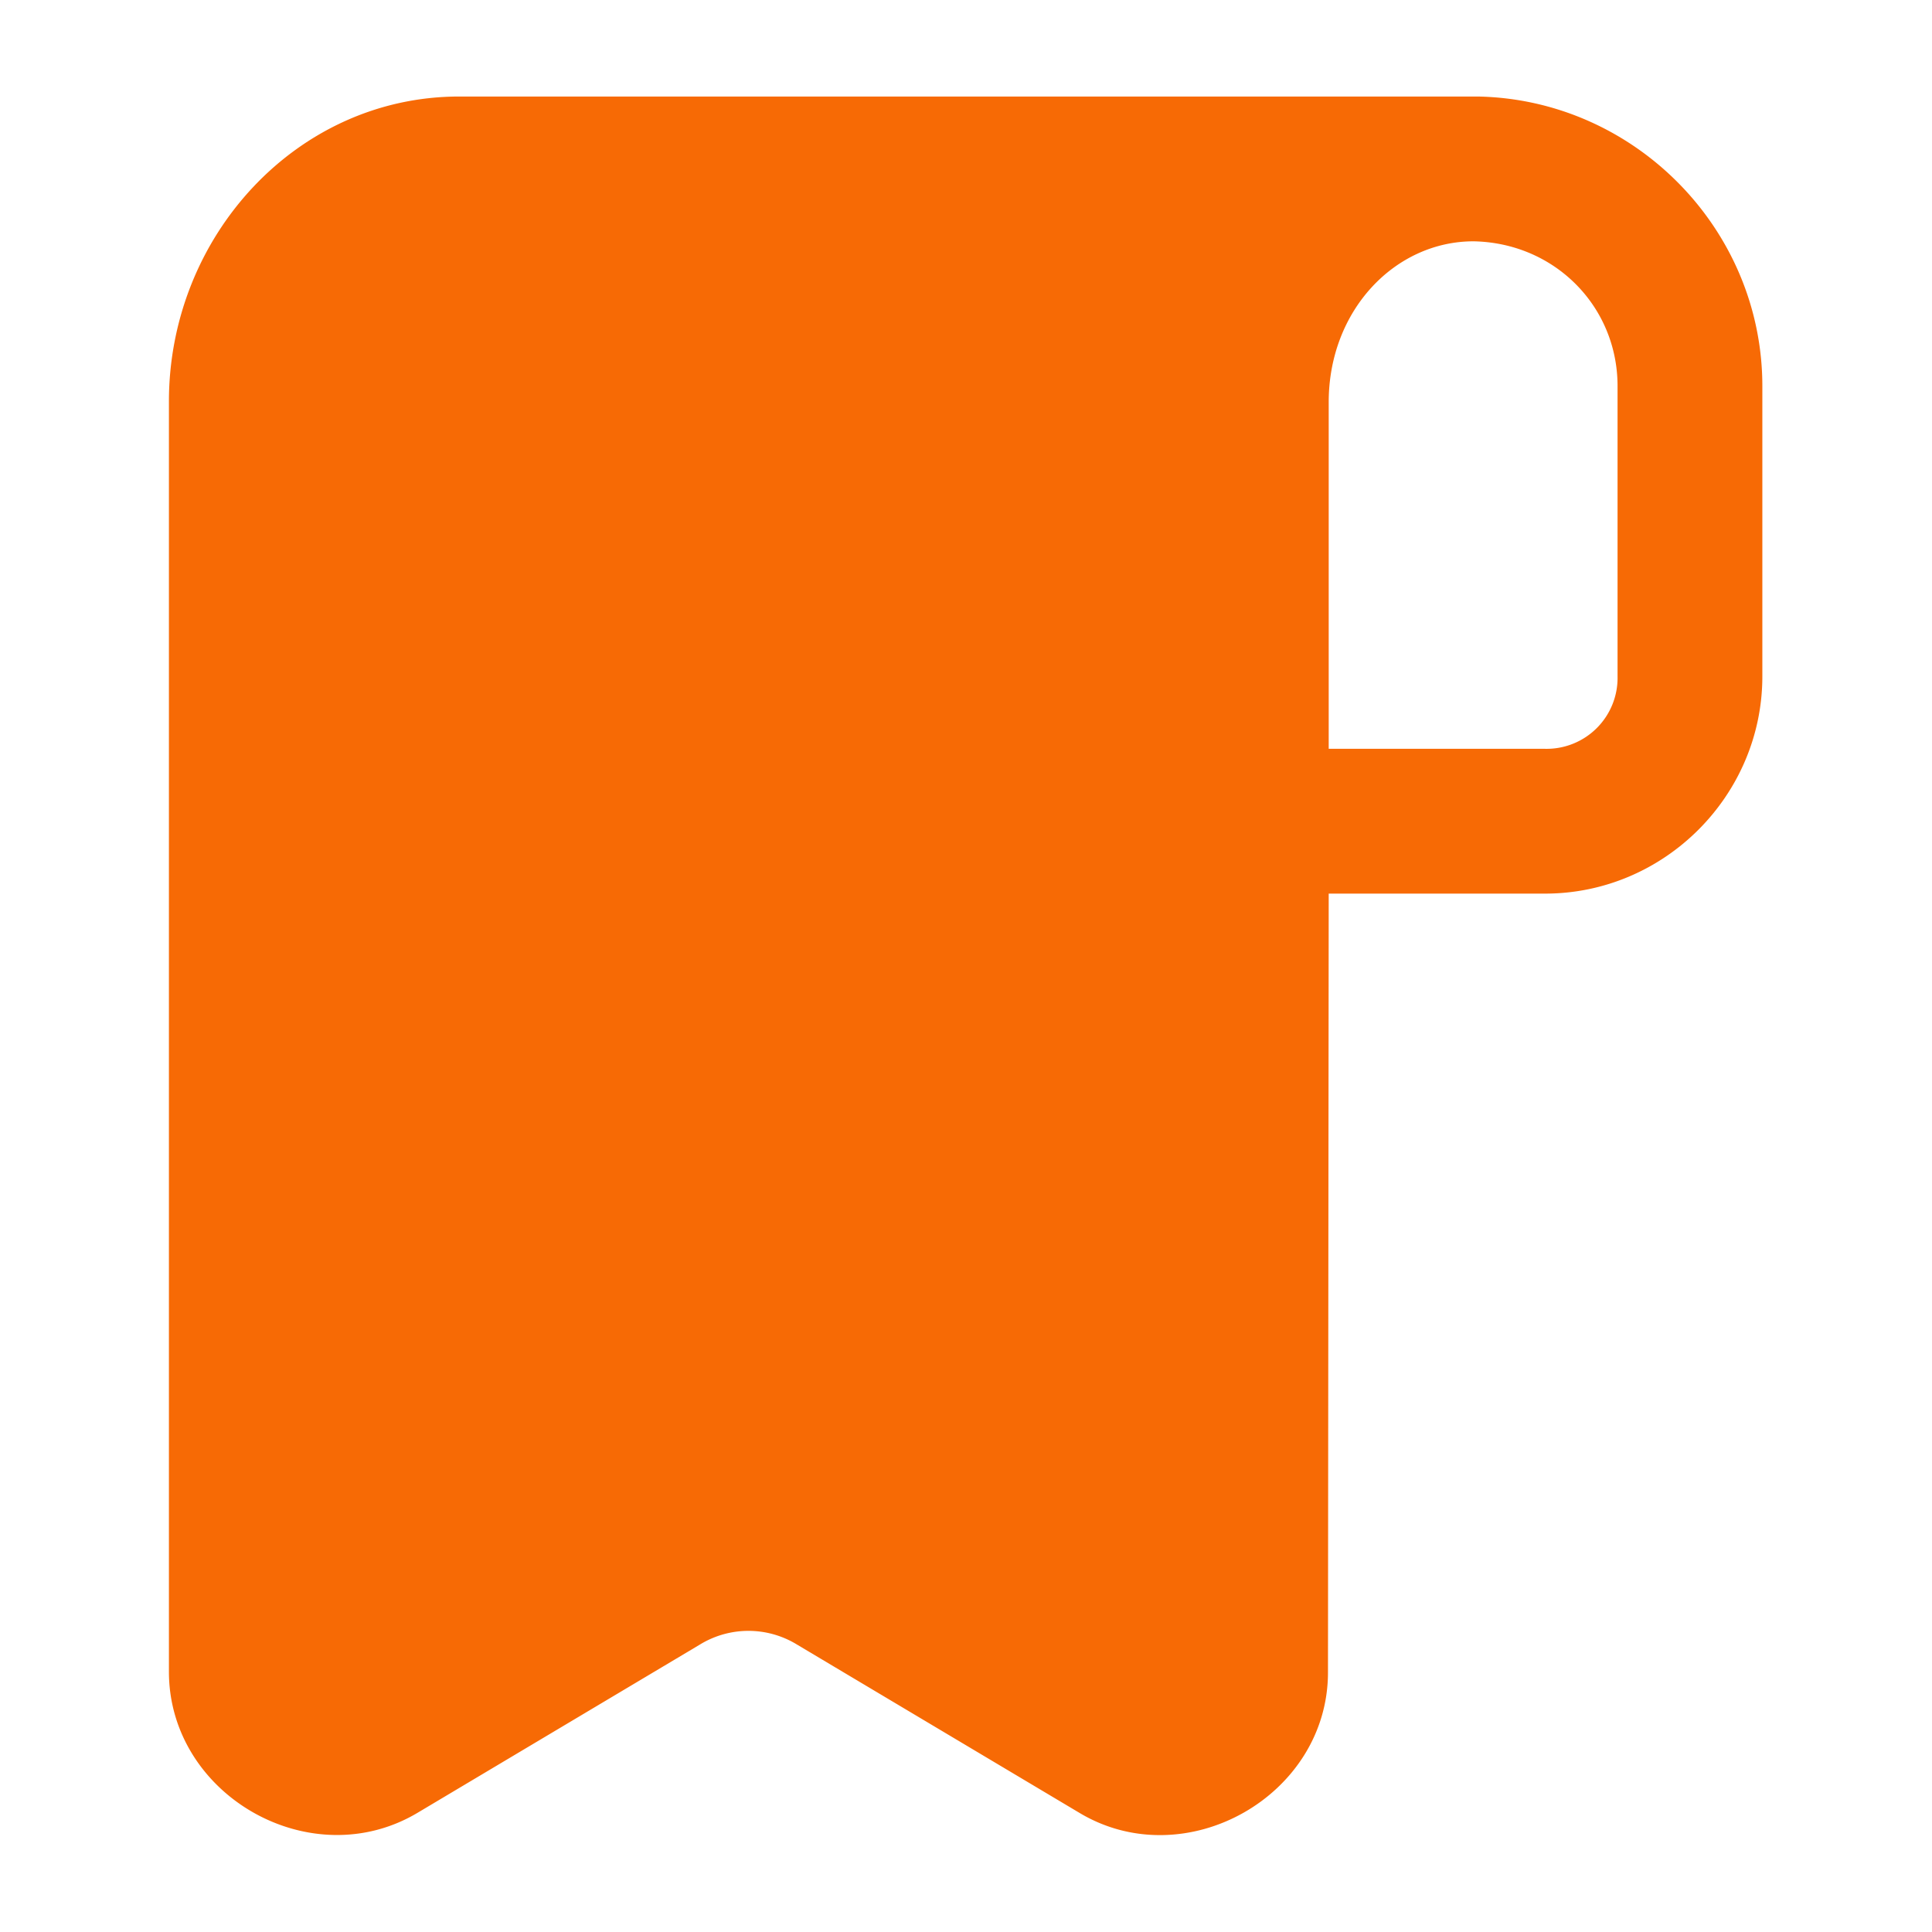 <svg xmlns="http://www.w3.org/2000/svg" xmlns:v="https://vecta.io/nano" width="200" height="200" viewBox="0 0 26.42 26.42" fill-rule="evenodd"><path d="M6.28 1.32c-2.22 0-3.97 1.91-3.97 4.17v17.37c0 1.69 1.94 2.8 3.4 1.93l3.86-2.3a1.27 1.27 0 0 1 1.33 0l3.86 2.3c1.45.87 3.4-.23 3.4-1.92l.01-10.65h2.96c1.63 0 2.97-1.34 2.97-2.97V5.28c0-2.15-1.75-3.92-3.89-3.96h-.06H6.28zm11.89 8.92V5.5c0-1.26.91-2.2 1.98-2.2 1.11.02 1.97.89 1.97 1.98v3.97a.97.97 0 0 1-.99.99h-2.96z" fill="#f76a05" fill-rule="nonzero"></path></svg>